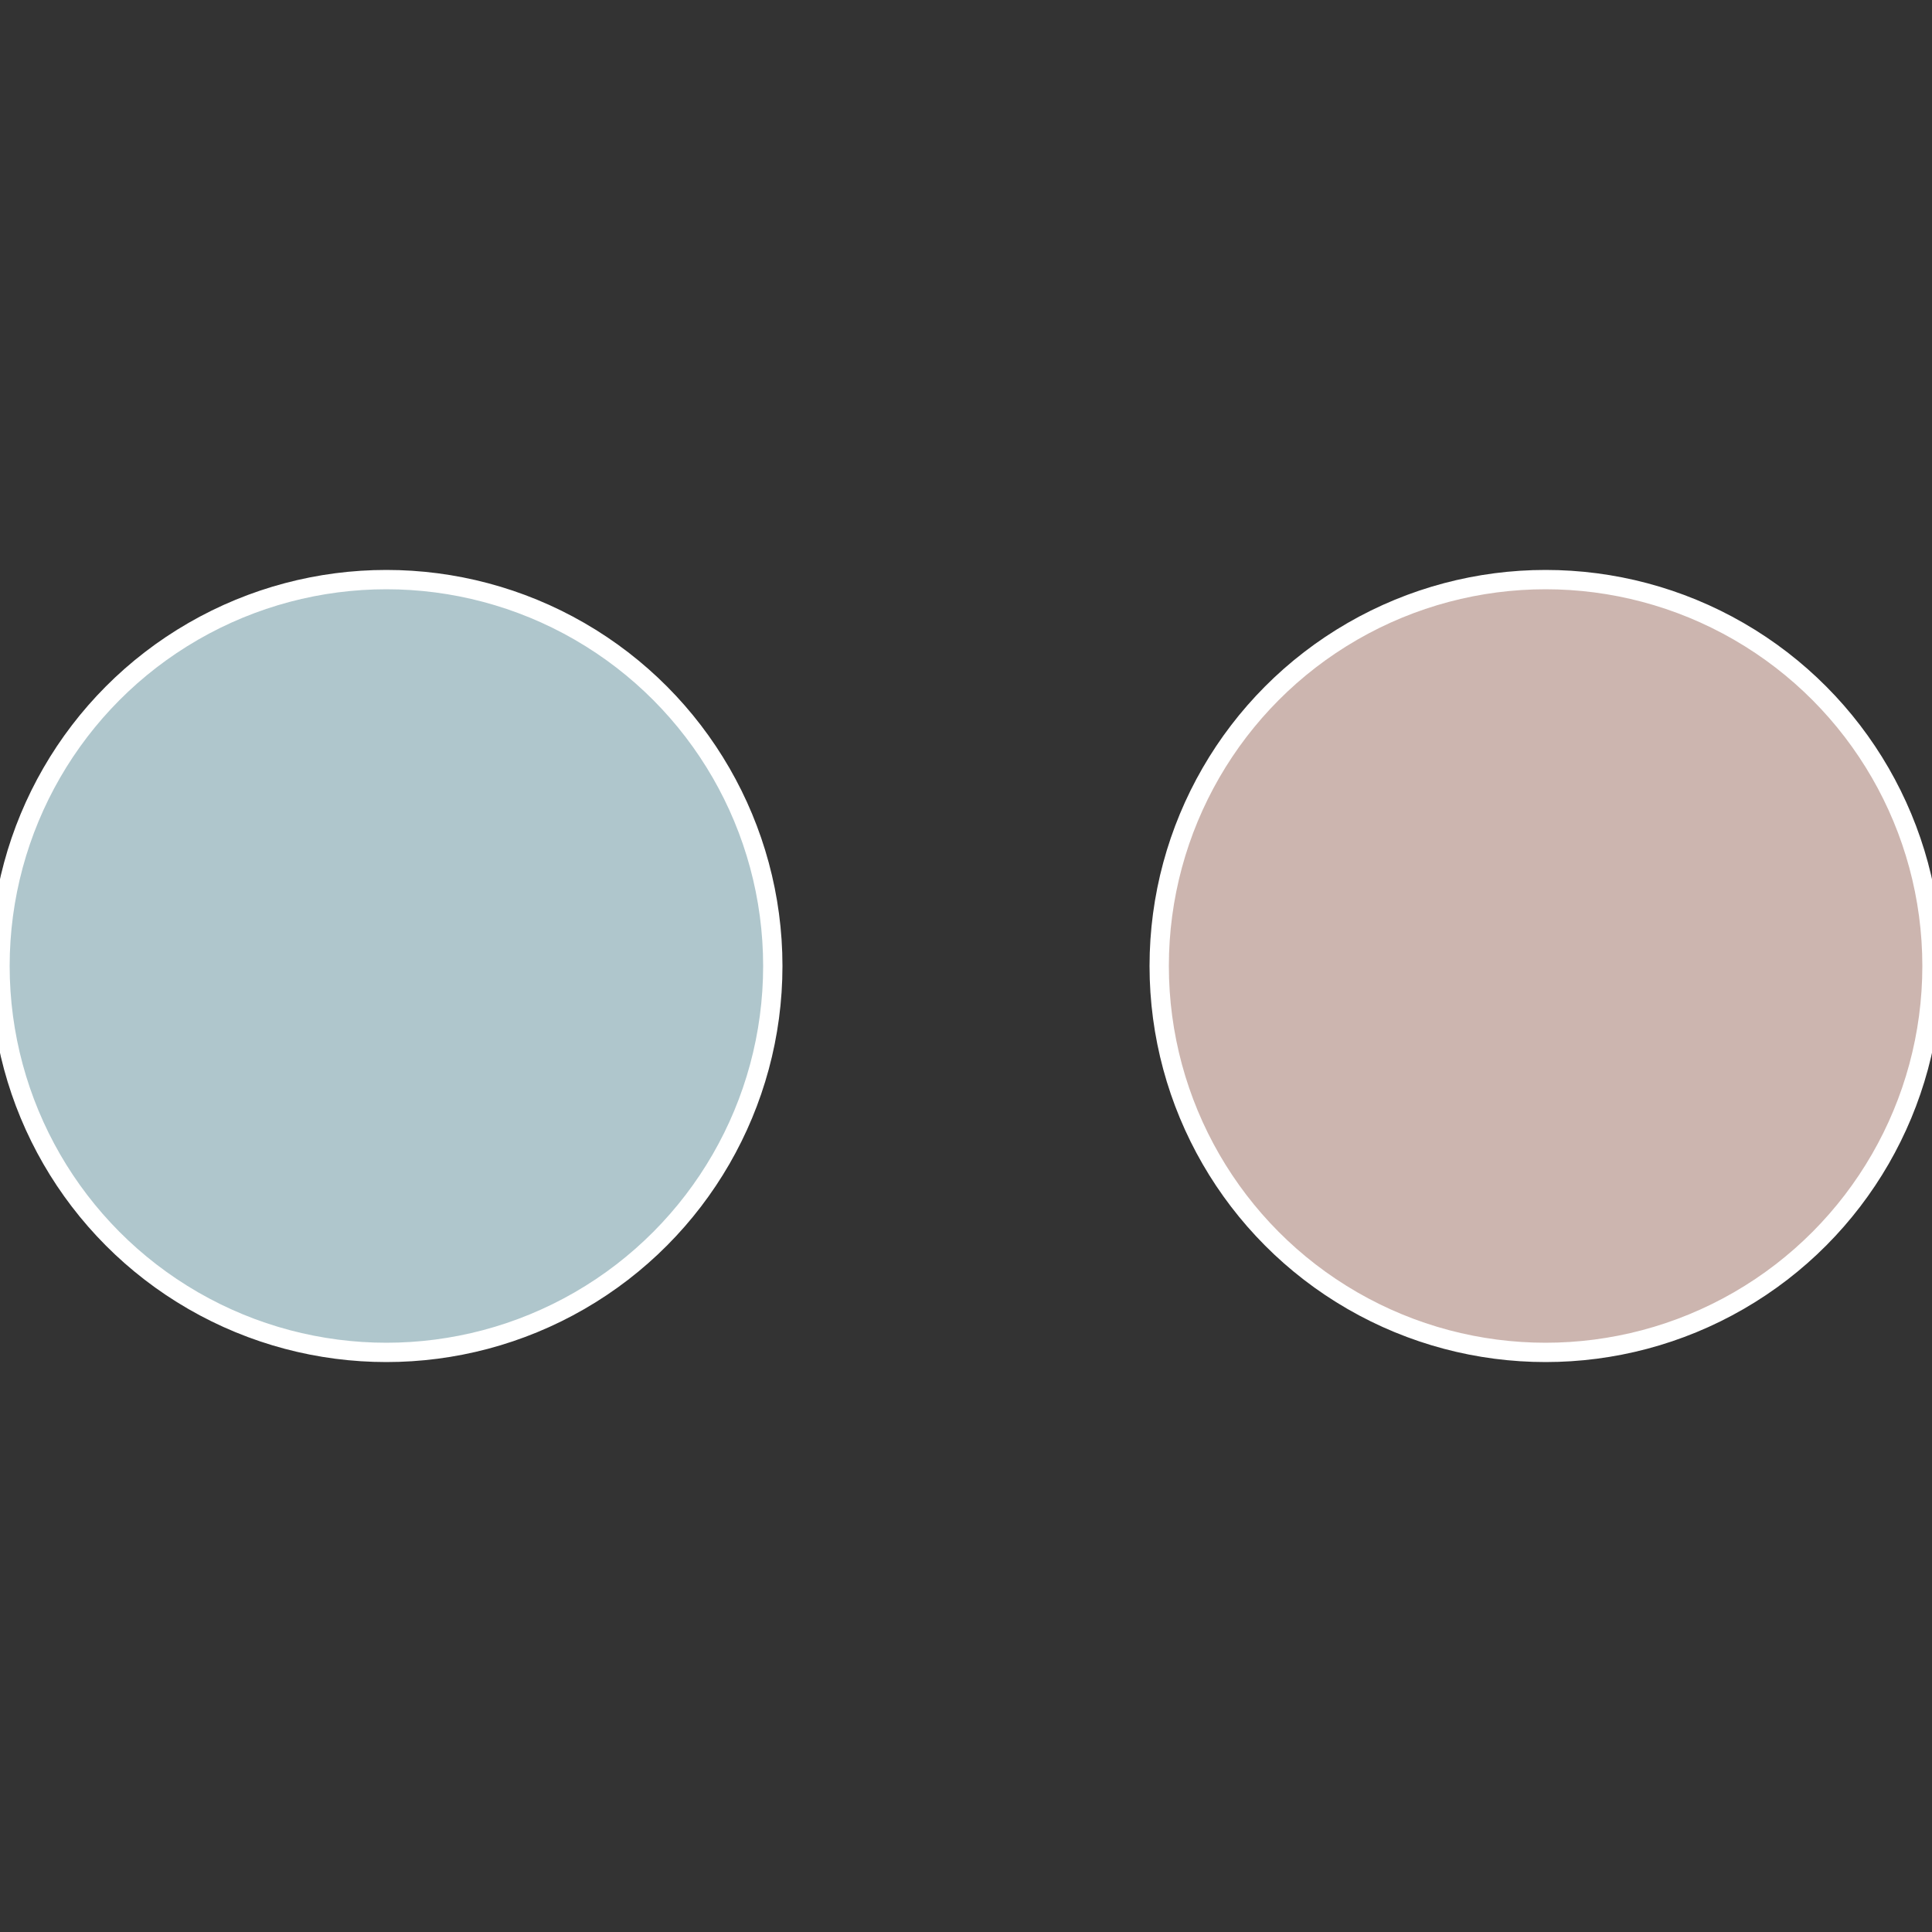 <?xml version="1.0" standalone="no"?>
<svg width="500" height="500" viewBox="-1 -1 2 2" xmlns="http://www.w3.org/2000/svg">
 
                <rect x="-1" y="-1" width="2" height="2" fill="#333333" stroke="none"/>
 
                <circle cx="0.6" cy="0" r="0.4" fill="#ccb5af" stroke="#fff" stroke-width="1%" />
             
                <circle cx="-0.6" cy="7.3478807948841E-17" r="0.4" fill="#afc6cc" stroke="#fff" stroke-width="1%" />
            </svg>
